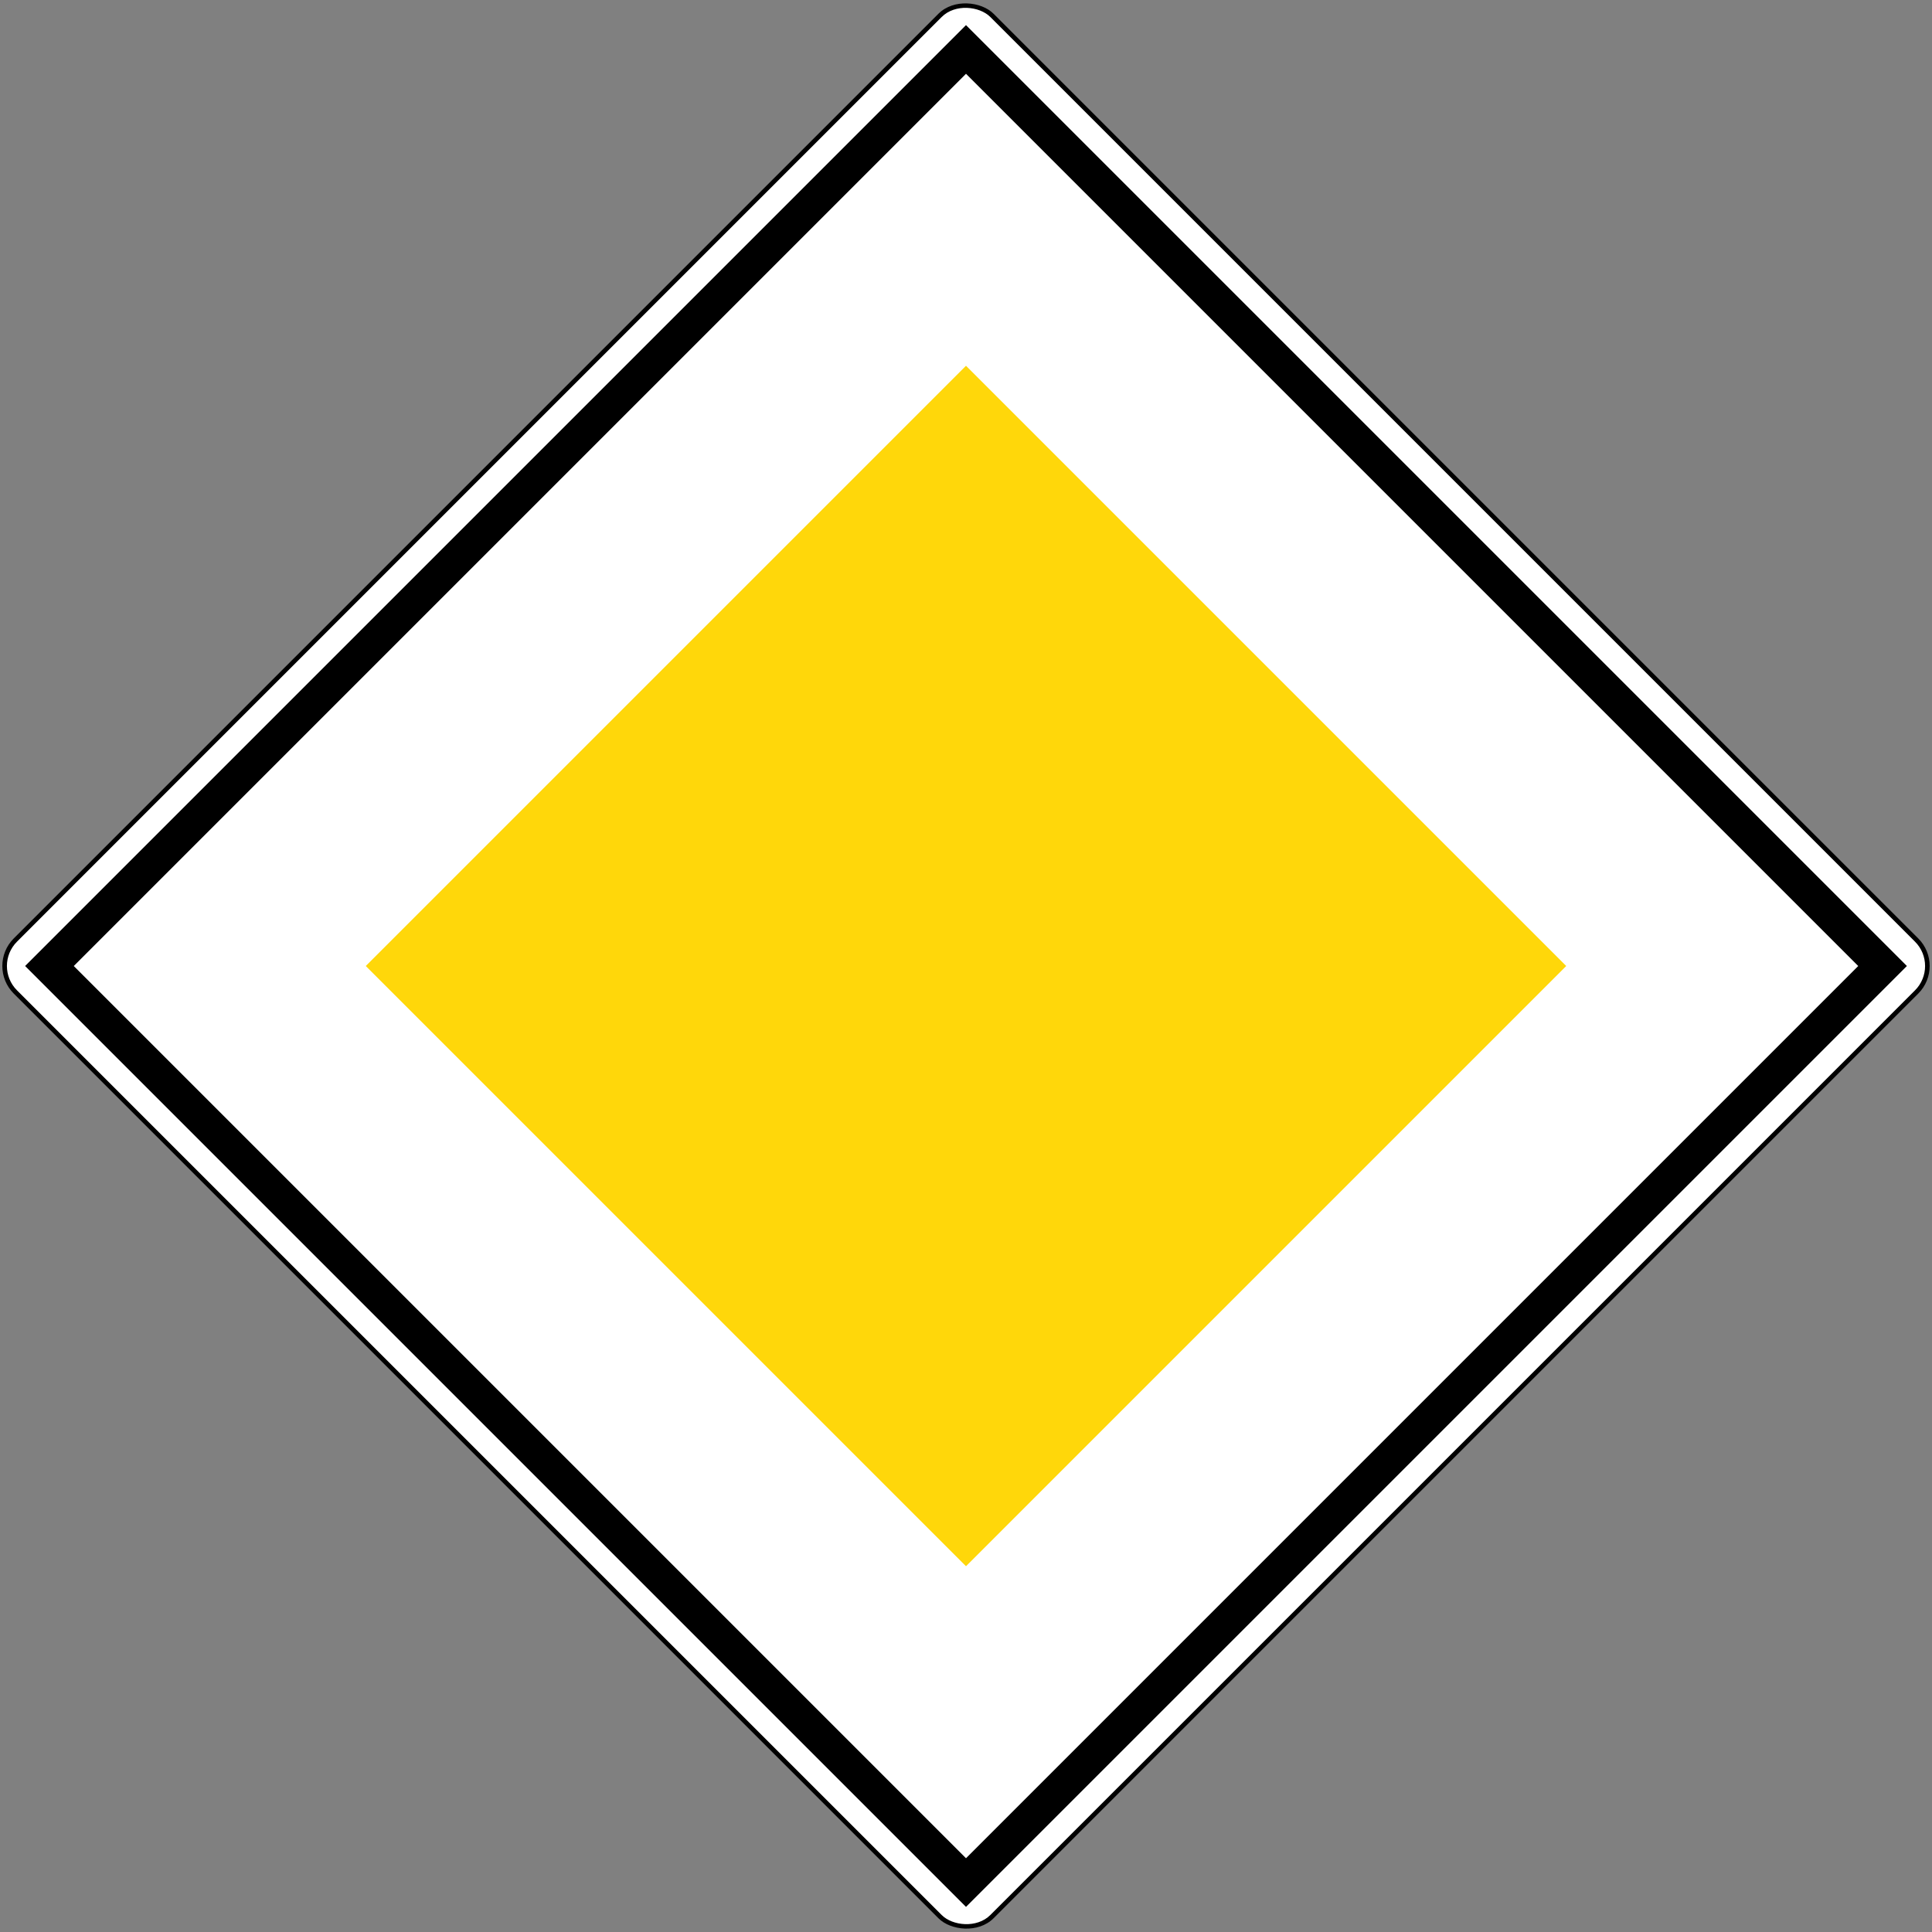 <svg xmlns="http://www.w3.org/2000/svg" width="3182.865" height="3182.865" viewBox="0 0 842.133 842.133"><rect x="0" y="0" width="842.133" height="842.133" fill="#808080" stroke="none"/><g transform="rotate(-45 658.034 272.567)"><rect style="opacity:1;fill:#000;fill-opacity:1;fill-rule:nonzero;stroke:none;stroke-width:.271;stroke-linecap:butt;stroke-linejoin:miter;stroke-miterlimit:4;stroke-dasharray:none;stroke-opacity:1;paint-order:stroke fill markers" width="604" height="604" x="83.467" y="-91.989" rx="17" ry="17"/><rect style="opacity:1;fill:#fff;fill-opacity:1;fill-rule:nonzero;stroke:none;stroke-width:.279;stroke-linecap:butt;stroke-linejoin:miter;stroke-miterlimit:4;stroke-dasharray:none;stroke-opacity:1;paint-order:stroke fill markers" width="600" height="600" x="85.467" y="-89.989" rx="15" ry="15"/><path style="opacity:1;fill:#000;fill-opacity:1;fill-rule:nonzero;stroke:none;stroke-width:.342;stroke-linecap:butt;stroke-linejoin:miter;stroke-miterlimit:4;stroke-dasharray:none;stroke-opacity:1;paint-order:stroke fill markers" d="M95.467-79.989h580v580h-580z"/><path style="opacity:1;fill:#fff;fill-opacity:1;fill-rule:nonzero;stroke:none;stroke-width:.27;stroke-linecap:butt;stroke-linejoin:miter;stroke-miterlimit:4;stroke-dasharray:none;stroke-opacity:1;paint-order:stroke fill markers" d="M110.467-64.989h550v550h-550z"/><path style="opacity:1;fill:#ffd70a;fill-opacity:1;fill-rule:nonzero;stroke:none;stroke-width:.182;stroke-linecap:butt;stroke-linejoin:miter;stroke-miterlimit:4;stroke-dasharray:none;stroke-opacity:1;paint-order:stroke fill markers" d="M200.467 25.011h370v370h-370z"/></g></svg>